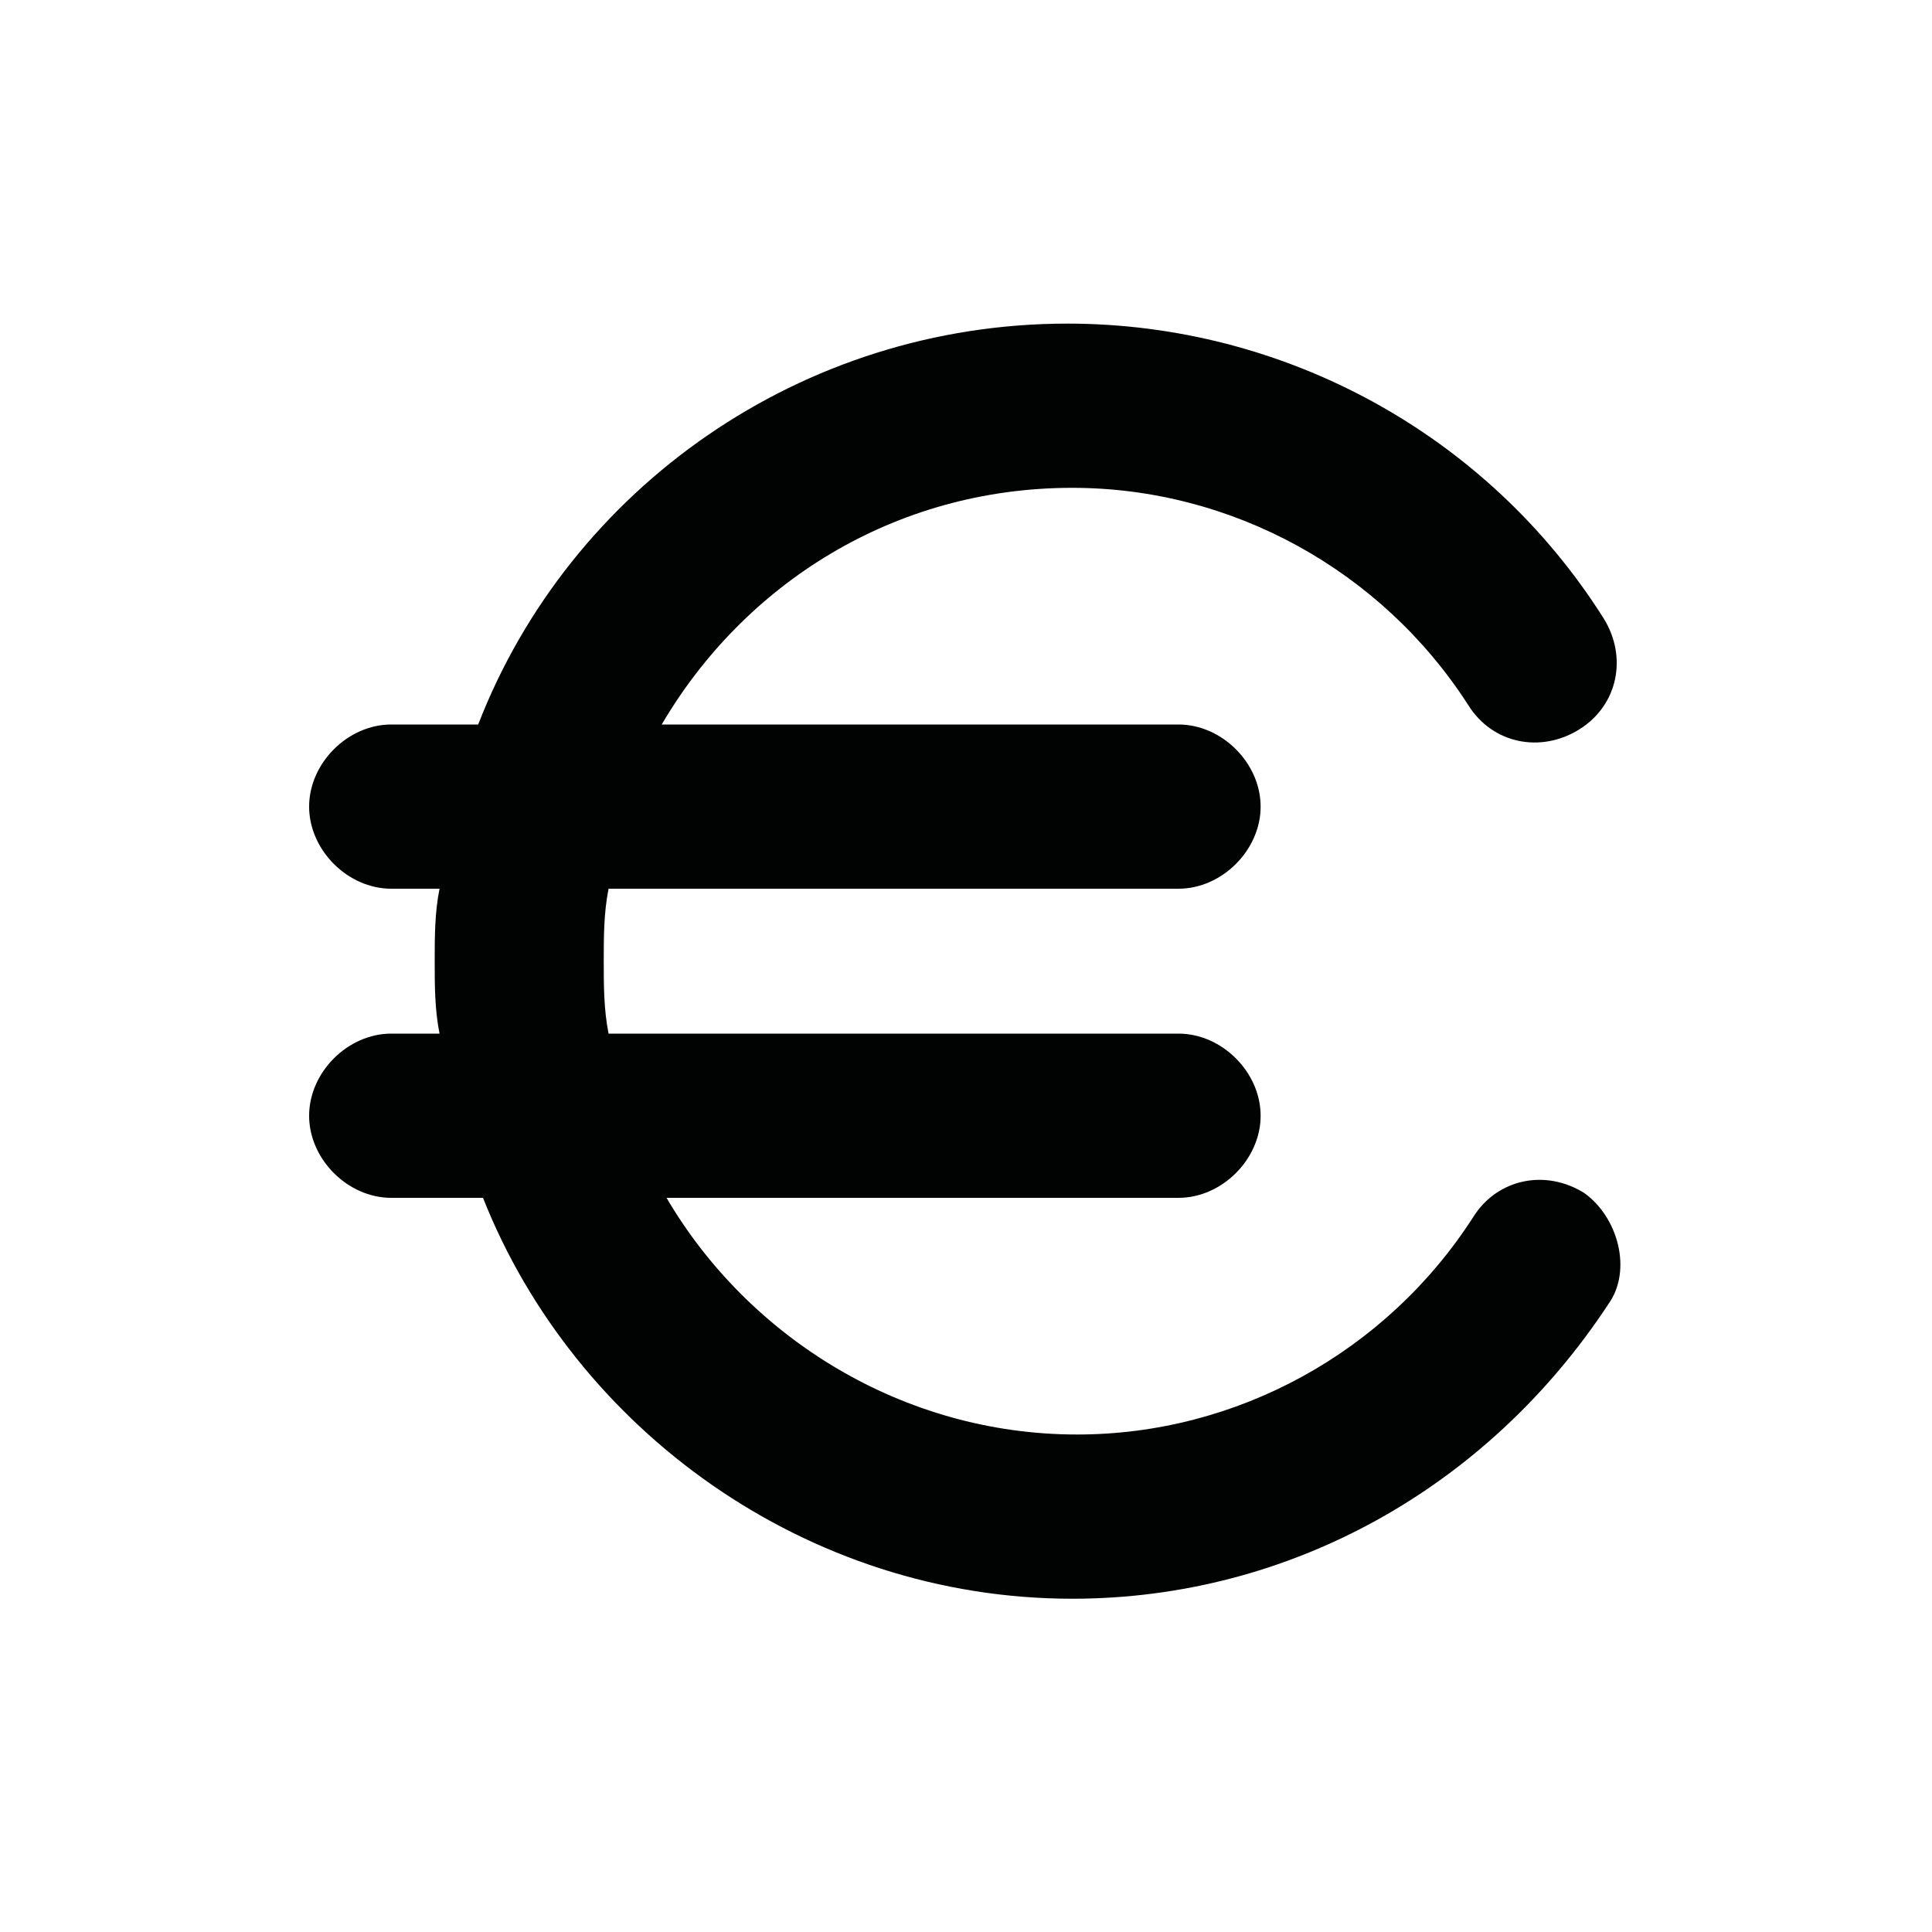 <?xml version="1.0" encoding="utf-8"?>
<!-- Generator: Adobe Illustrator 25.4.2, SVG Export Plug-In . SVG Version: 6.00 Build 0)  -->
<svg version="1.1" id="Calque_1" xmlns="http://www.w3.org/2000/svg" xmlns:xlink="http://www.w3.org/1999/xlink" x="0px" y="0px"
	 viewBox="0 0 40 40" style="enable-background:new 0 0 40 40;" xml:space="preserve">
<style type="text/css">
	.st0{fill:#010202;}
</style>
<path class="st0" d="M32.8,24.7c-0.8-0.5-1.8-0.3-2.3,0.5c-1.8,2.8-4.9,4.5-8.2,4.5c-3.6,0-6.8-2-8.5-4.9h10.6
	c0.9,0,1.7-0.8,1.7-1.7c0-0.9-0.8-1.7-1.7-1.7H12.6c-0.1-0.5-0.1-1-0.1-1.5c0-0.5,0-1,0.1-1.5h11.8c0.9,0,1.7-0.8,1.7-1.7
	c0-0.9-0.8-1.7-1.7-1.7H13.7c1.7-2.9,4.8-4.9,8.5-4.9c3.3,0,6.4,1.7,8.2,4.5c0.5,0.8,1.5,1,2.3,0.5c0.8-0.5,1-1.5,0.5-2.3
	c-2.4-3.8-6.6-6.1-11.1-6.1c-5.5,0-10.3,3.4-12.2,8.3H8.1c-0.9,0-1.7,0.8-1.7,1.7c0,0.9,0.8,1.7,1.7,1.7h1c-0.1,0.5-0.1,1-0.1,1.5
	s0,1,0.1,1.5h-1c-0.9,0-1.7,0.8-1.7,1.7c0,0.9,0.8,1.7,1.7,1.7H10c1.9,4.8,6.7,8.3,12.2,8.3c4.5,0,8.6-2.3,11.1-6.1
	C33.8,26.3,33.5,25.2,32.8,24.7"/>
</svg>
